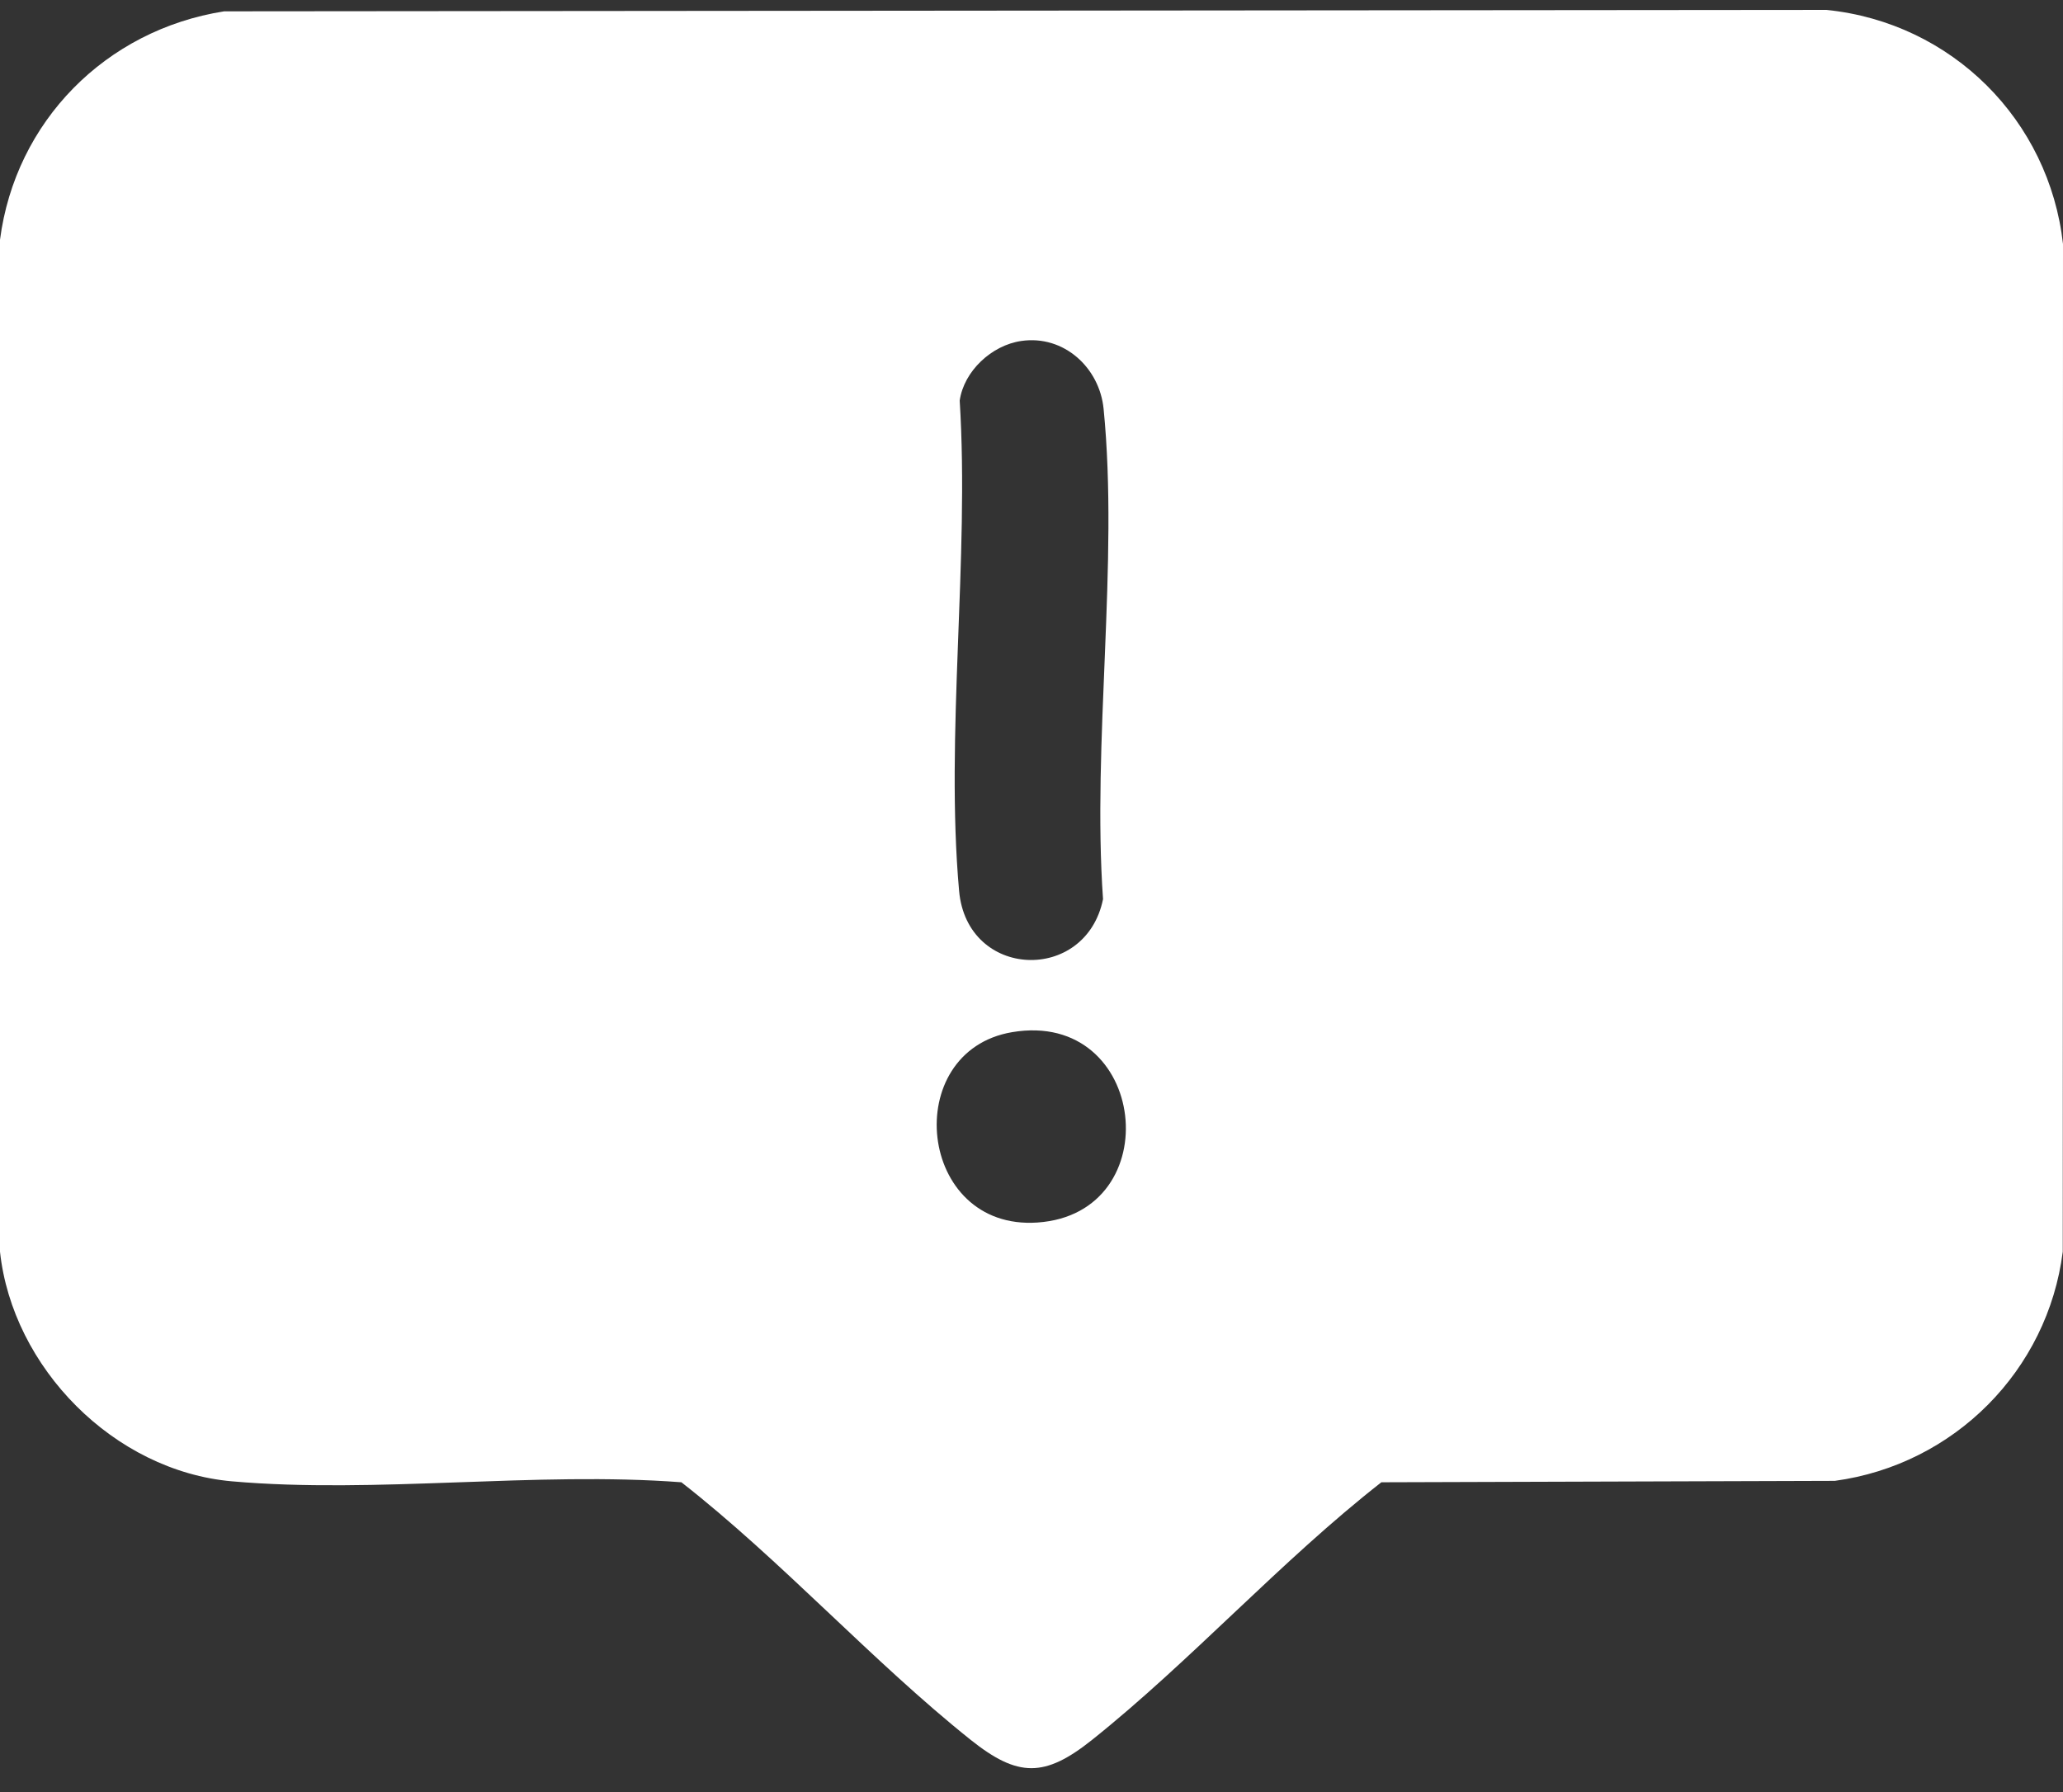 <svg xmlns="http://www.w3.org/2000/svg" width="61" height="53" viewBox="0 0 61 53" fill="none"><rect x="0" y="0" width="61" height="53" fill="#333333" stroke="none"/><g clip-path="url(#clip0_152_692)"><path d="M6.628 0.335L54.008 0.293C57.724 0.672 60.591 3.561 61 7.216L60.993 37.018C60.548 40.526 57.79 43.314 54.253 43.795L40.845 43.837C37.874 46.161 35.216 49.119 32.291 51.455C30.892 52.571 30.101 52.571 28.702 51.455C25.777 49.119 23.119 46.161 20.148 43.837C15.851 43.51 11.102 44.183 6.859 43.809C3.363 43.501 0.368 40.441 0 37.018V7.091C0.454 3.596 3.121 0.887 6.628 0.335ZM30.197 10.084C29.32 10.211 28.501 10.977 28.377 11.847C28.668 16.521 27.948 21.735 28.359 26.345C28.592 28.968 32.106 29.09 32.615 26.592C32.291 21.953 33.084 16.653 32.632 12.092C32.513 10.88 31.462 9.899 30.197 10.084ZM29.928 30.525C26.596 31.087 27.119 36.4 30.677 36.155C34.575 35.887 33.938 29.849 29.928 30.525Z" fill="white"></path></g><defs><clipPath id="clip0_152_692"><rect width="61" height="52" fill="white" transform="translate(0 0.293)"></rect></clipPath></defs></svg>